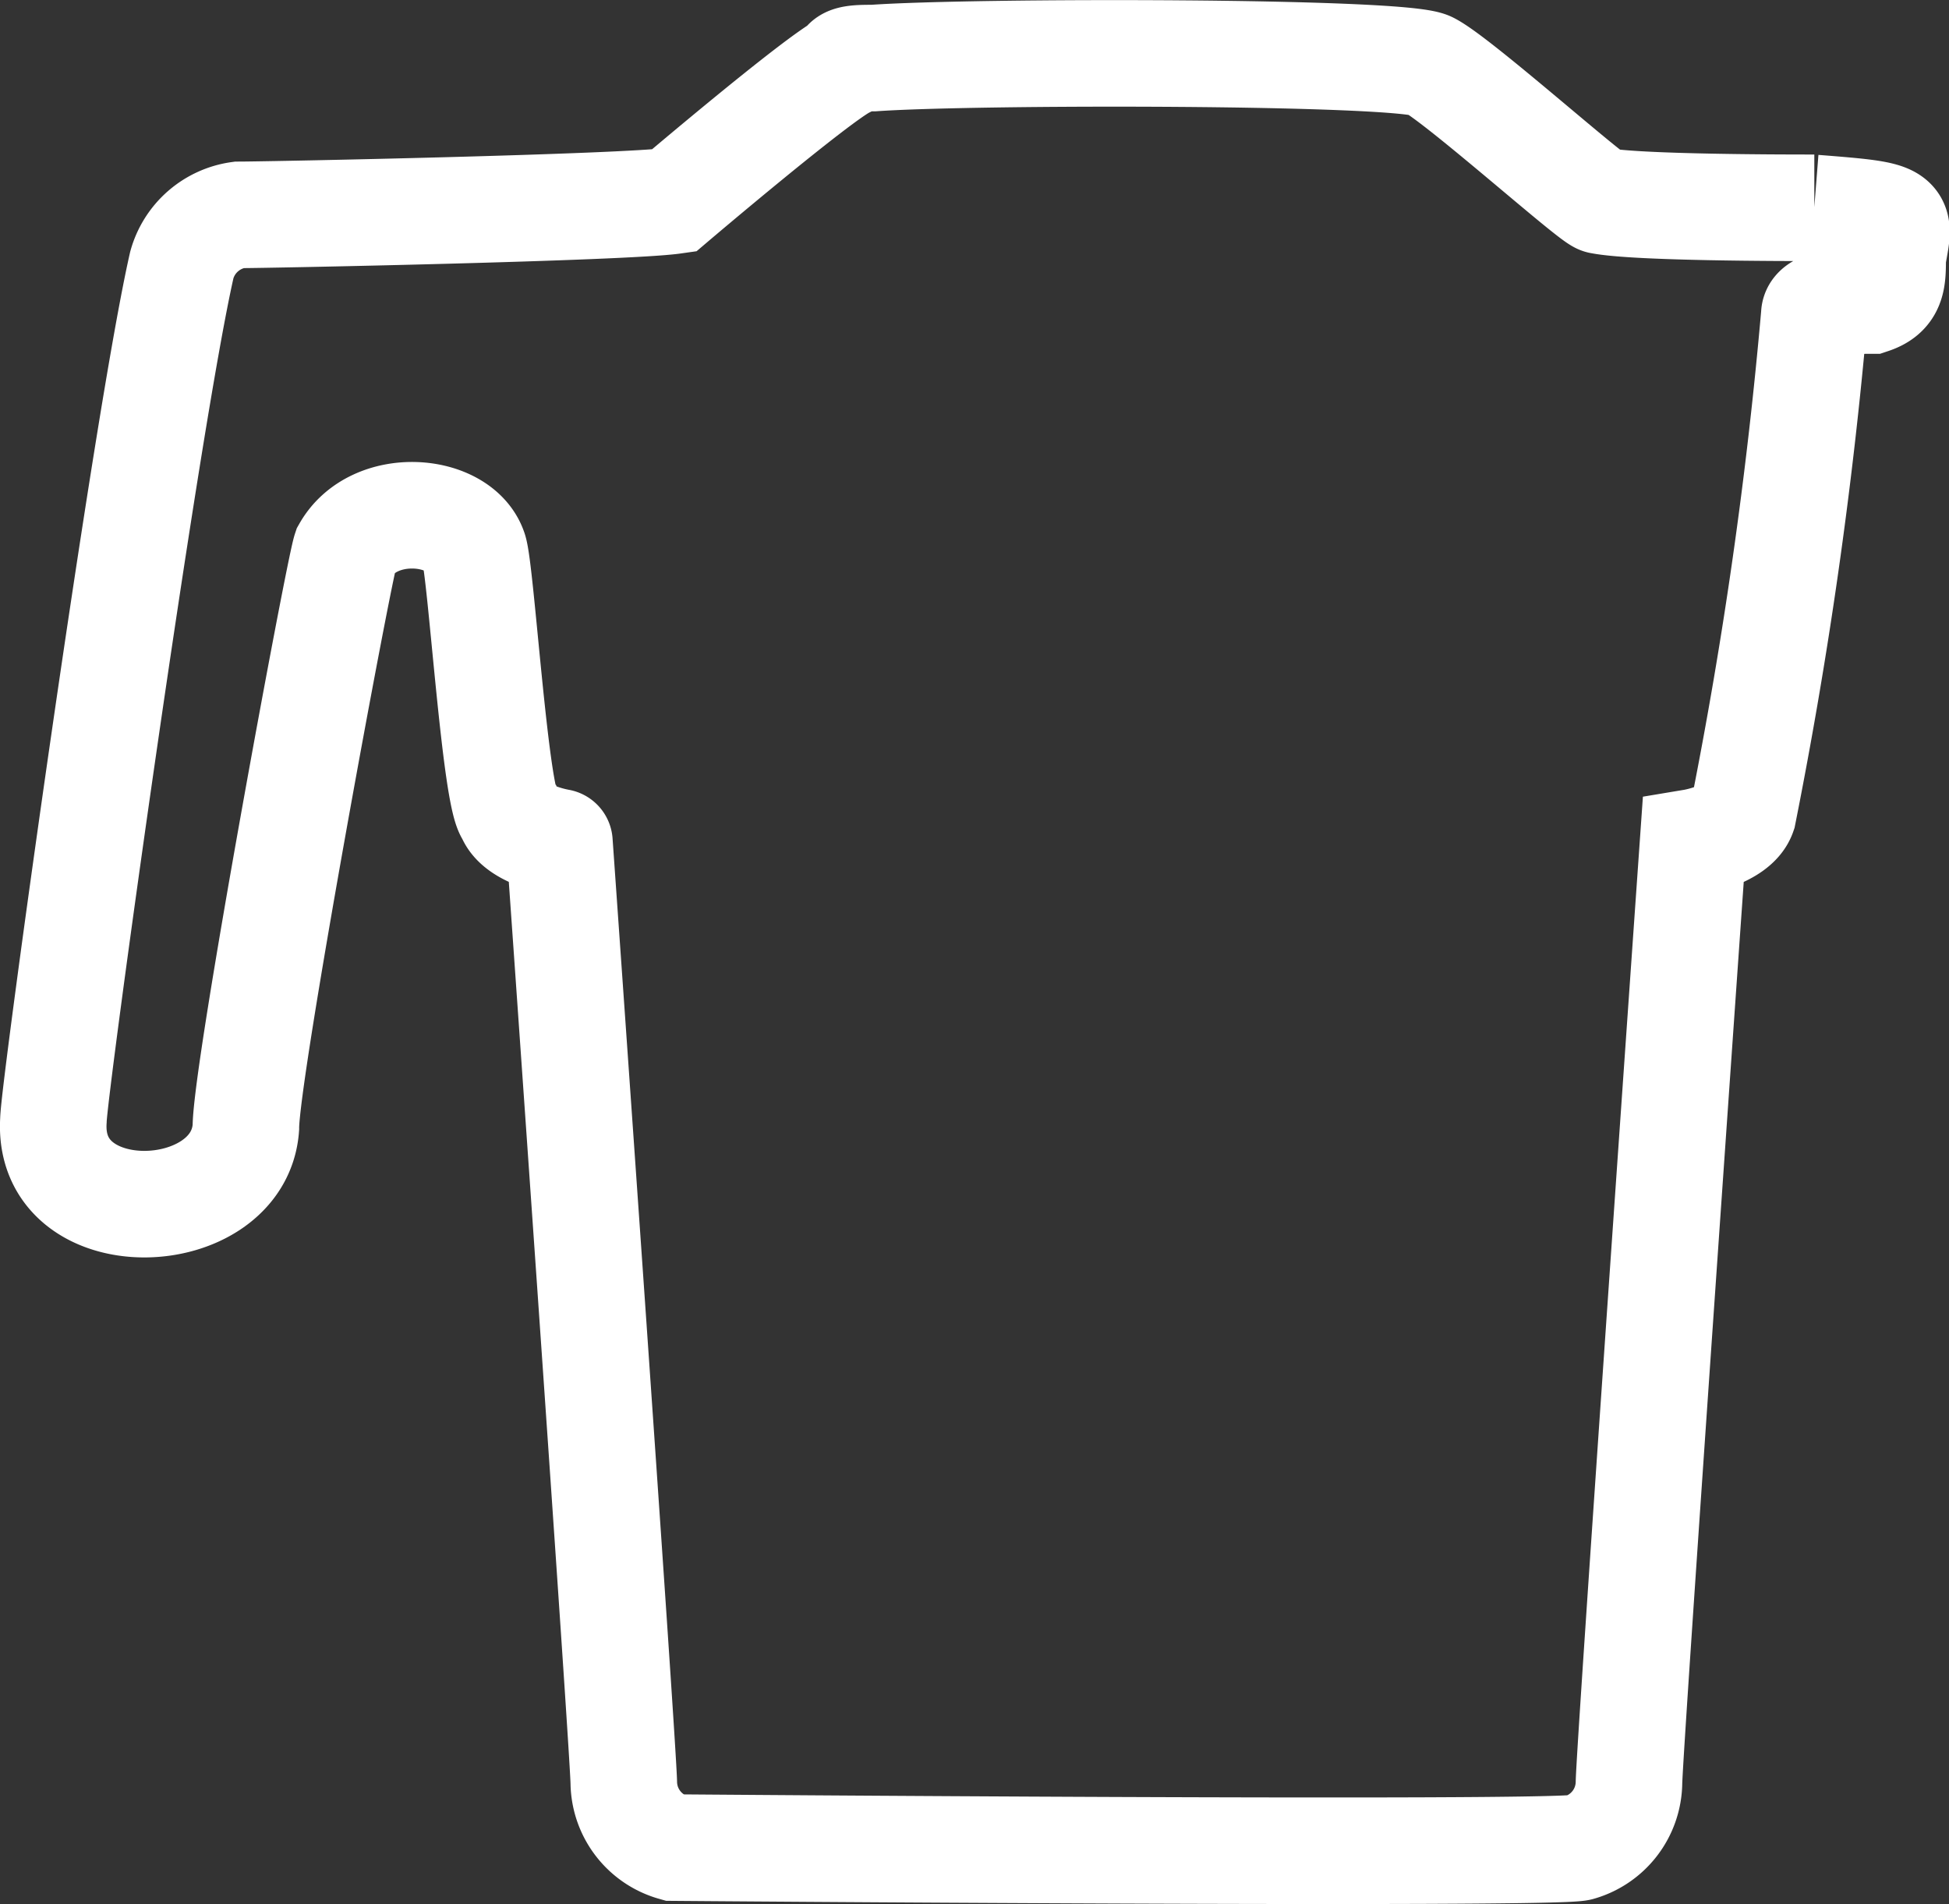 <svg xmlns="http://www.w3.org/2000/svg" width="54.876" height="53.605" viewBox="0 0 54.876 53.605">
  <rect x="0" y="0" width="54.876" height="53.605" fill="#333333" stroke="none"/>
  <path id="Bøsse-Icon-Plain-White" d="M50.48,5.081c-.8,0-5.018,0-6.022-.2-.2,0-4.014-3.412-4.817-3.814S26.8.665,23.985.866c-.4,0-.8,0-.8.2-.8.4-4.817,3.814-4.817,3.814-1.405.2-11.441.4-12.244.4A1.945,1.945,0,0,0,4.516,6.687C3.512,11.1.9,29.97.9,30.773c-.2,3.211,5.219,3.011,5.419.2,0-1.606,2.609-15.656,2.81-16.258.8-1.405,3.211-1.2,3.613,0,.2.6.6,7.025,1,7.427.2.6,1.405.8,1.405.8S16.96,48.637,16.96,49.44a1.928,1.928,0,0,0,1.405,1.806s24.688.2,25.491,0a1.928,1.928,0,0,0,1.405-1.806c0-.8,1.806-26.495,1.806-26.495s1.2-.2,1.405-.8A130.306,130.306,0,0,0,50.48,8.092c0-.4,1.2-.4,1.606-.4.6-.2.6-.6.6-1.2.2-1.2.4-1.2-2.208-1.405" transform="translate(0.604 0.769)" fill="none" stroke="#fff" stroke-width="3"/>
</svg>

